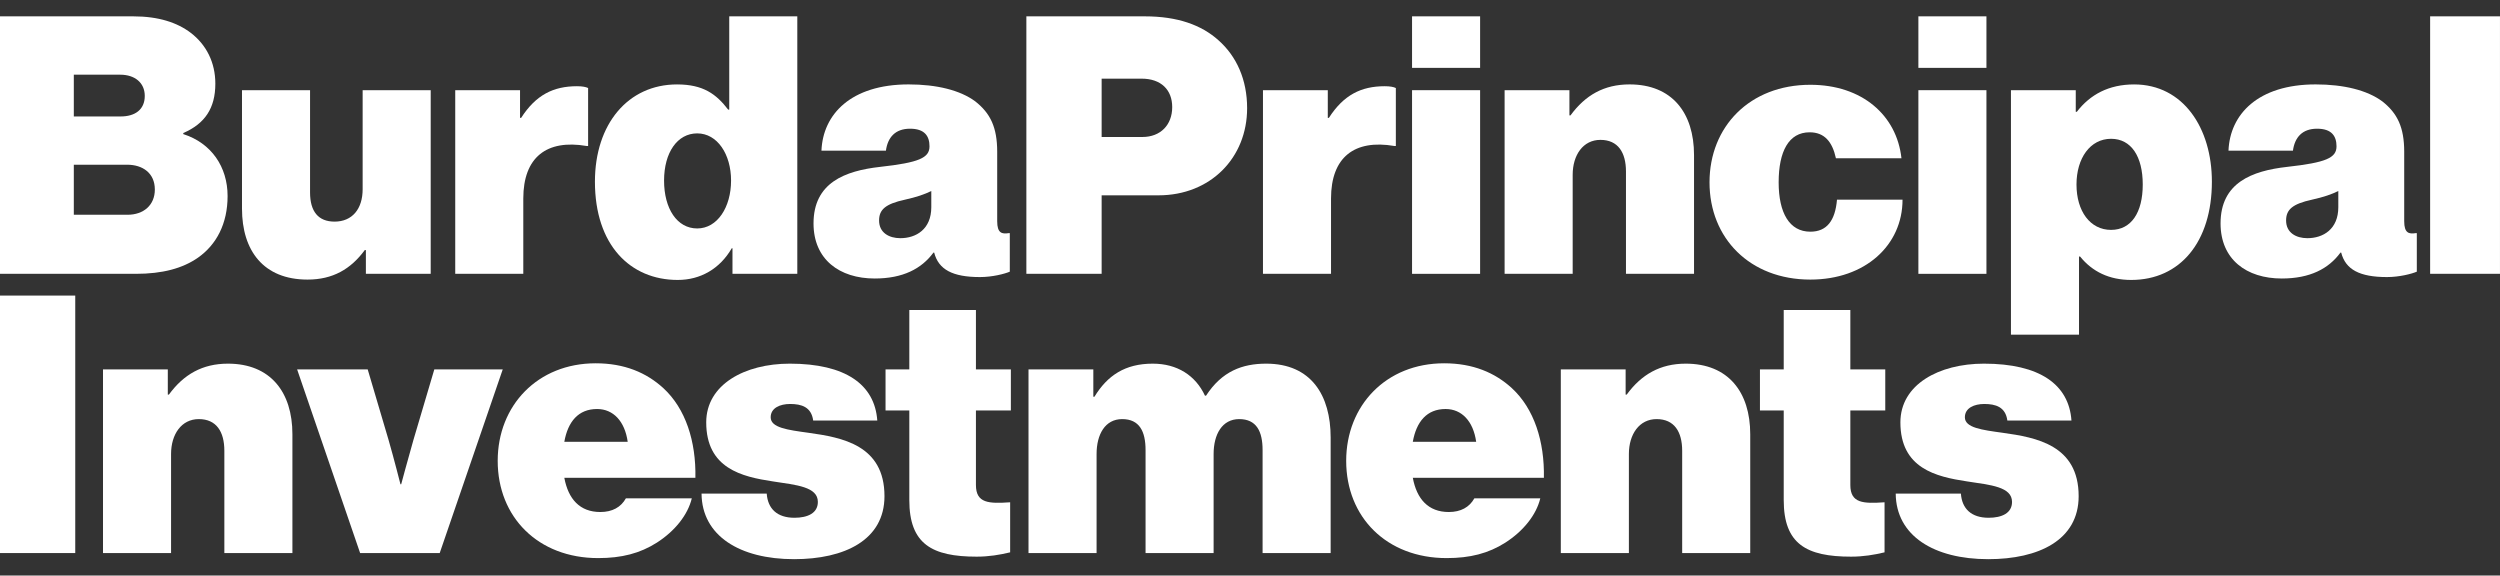 <svg width="139" height="32" viewBox="0 0 139 32" fill="none" xmlns="http://www.w3.org/2000/svg">
<rect x="0" y="0" width="139" height="32" fill="#333333" stroke="none"/>
<g clip-path="url(#clip0_411_2730)">
<path d="M7.088 11.941H4.104V9.158H7.068C7.929 9.158 8.609 9.619 8.609 10.54C8.609 11.401 7.989 11.941 7.088 11.941ZM4.104 4.153H6.687C7.488 4.153 8.049 4.593 8.049 5.334C8.049 6.095 7.508 6.475 6.707 6.475H4.104V4.153ZM10.191 7.456V7.396C11.392 6.876 11.973 6.015 11.973 4.653C11.973 3.472 11.473 2.491 10.612 1.83C9.851 1.25 8.81 0.909 7.408 0.909H0V15.225H7.548C9.03 15.225 10.151 14.925 11.012 14.324C12.033 13.603 12.654 12.442 12.654 10.9C12.654 9.278 11.753 7.957 10.191 7.456Z" fill="white"/>
<path d="M20.163 10.52C20.163 11.621 19.582 12.322 18.601 12.322C17.7 12.322 17.239 11.761 17.239 10.7V5.014H13.455V11.601C13.455 13.944 14.656 15.545 17.099 15.545C18.501 15.545 19.502 14.965 20.282 13.904H20.343V15.225H23.947V5.014H20.163V10.52Z" fill="white"/>
<path d="M28.974 6.555H28.914V5.014H25.311V15.225H29.095V11.041C29.095 8.738 30.396 7.737 32.618 8.117H32.699V4.894C32.578 4.834 32.378 4.794 32.078 4.794C30.776 4.794 29.795 5.274 28.974 6.555Z" fill="white"/>
<path d="M38.765 12.702C37.643 12.702 36.922 11.601 36.922 10.039C36.922 8.478 37.663 7.416 38.765 7.416C39.886 7.416 40.647 8.578 40.647 10.039C40.647 11.521 39.886 12.702 38.765 12.702ZM40.546 6.095H40.486C39.826 5.234 39.105 4.694 37.643 4.694C34.92 4.694 33.078 6.896 33.078 10.1C33.078 13.623 35.04 15.565 37.683 15.565C38.945 15.565 40.026 14.945 40.686 13.803H40.726V15.225H44.33V0.909H40.546V6.095" fill="white"/>
<path d="M51.78 11.521C51.78 12.742 50.939 13.243 50.058 13.243C49.437 13.243 48.877 12.942 48.877 12.262C48.877 11.661 49.217 11.341 50.318 11.101C50.959 10.96 51.419 10.8 51.78 10.62L51.78 11.521ZM55.444 12.302V8.437C55.444 7.076 55.063 6.295 54.222 5.634C53.382 5.014 52.08 4.693 50.518 4.693C47.315 4.693 45.753 6.355 45.673 8.377H49.257C49.357 7.636 49.778 7.156 50.598 7.156C51.419 7.156 51.68 7.576 51.68 8.137C51.68 8.778 51.099 9.038 48.937 9.278C46.975 9.499 45.232 10.159 45.232 12.422C45.232 14.424 46.674 15.485 48.636 15.485C50.198 15.485 51.239 14.945 51.9 14.043H51.94C52.18 14.985 52.961 15.405 54.483 15.405C55.183 15.405 55.864 15.225 56.145 15.105V12.962H56.085C55.704 13.023 55.444 12.962 55.444 12.302Z" fill="white"/>
<path d="M63.513 7.617H61.251V4.373H63.474C64.555 4.373 65.175 4.994 65.175 5.955C65.175 6.936 64.535 7.617 63.513 7.617ZM67.738 2.231C66.797 1.39 65.476 0.909 63.654 0.909H57.066V15.225H61.251V10.86H64.414C67.297 10.86 69.34 8.778 69.34 6.015C69.34 4.433 68.759 3.132 67.738 2.231Z" fill="white"/>
<path d="M73.885 6.555H73.825V5.014H70.221V15.225H74.005V11.041C74.005 8.738 75.307 7.737 77.529 8.117H77.609V4.894C77.489 4.834 77.289 4.794 76.988 4.794C75.687 4.794 74.706 5.274 73.885 6.555Z" fill="white"/>
<path d="M78.51 15.225H82.294V5.014H78.51V15.225Z" fill="white"/>
<path d="M78.51 3.772H82.294V0.909H78.51V3.772Z" fill="white"/>
<path d="M90.604 4.693C89.182 4.693 88.141 5.294 87.32 6.415H87.26V5.014H83.656V15.225H87.441V9.719C87.441 8.618 88.021 7.777 88.982 7.777C89.963 7.777 90.404 8.478 90.404 9.539V15.225H94.188V8.618C94.188 6.275 92.967 4.693 90.604 4.693Z" fill="white"/>
<path d="M100.655 12.882C99.494 12.882 98.893 11.841 98.893 10.139C98.893 8.418 99.454 7.356 100.615 7.356C101.436 7.356 101.876 7.877 102.077 8.798H105.721C105.46 6.415 103.539 4.714 100.655 4.714C97.291 4.714 95.049 7.036 95.049 10.139C95.049 13.243 97.291 15.545 100.655 15.545C103.718 15.545 105.781 13.623 105.781 11.101H102.137C102.037 12.262 101.576 12.882 100.655 12.882Z" fill="white"/>
<path d="M106.662 15.225H110.446V5.014H106.662V15.225Z" fill="white"/>
<path d="M106.662 3.772H110.446V0.909H106.662V3.772Z" fill="white"/>
<path d="M117.375 12.782C116.213 12.782 115.453 11.741 115.453 10.26C115.453 8.798 116.213 7.717 117.375 7.717C118.496 7.717 119.137 8.698 119.137 10.26C119.137 11.821 118.496 12.782 117.375 12.782ZM118.656 4.694C117.255 4.694 116.213 5.254 115.473 6.215H115.412V5.014H111.809V18.609H115.593V14.264H115.653C116.334 15.105 117.274 15.565 118.496 15.565C121.219 15.565 122.981 13.443 122.981 10.1C122.981 7.136 121.399 4.694 118.656 4.694Z" fill="white"/>
<path d="M130.01 11.521C130.01 12.742 129.17 13.243 128.288 13.243C127.667 13.243 127.107 12.942 127.107 12.262C127.107 11.661 127.447 11.341 128.549 11.101C129.189 10.96 129.65 10.8 130.01 10.62L130.01 11.521ZM133.674 12.302V8.437C133.674 7.076 133.294 6.295 132.453 5.634C131.612 5.014 130.311 4.693 128.749 4.693C125.545 4.693 123.984 6.355 123.904 8.377H127.487C127.588 7.636 128.008 7.156 128.829 7.156C129.65 7.156 129.91 7.576 129.91 8.137C129.91 8.778 129.33 9.038 127.167 9.278C125.205 9.499 123.463 10.159 123.463 12.422C123.463 14.424 124.905 15.485 126.867 15.485C128.428 15.485 129.47 14.945 130.13 14.043H130.17C130.411 14.985 131.192 15.405 132.713 15.405C133.414 15.405 134.095 15.225 134.375 15.105V12.962H134.315C133.935 13.023 133.674 12.962 133.674 12.302Z" fill="white"/>
<path d="M135.115 15.225H138.999V0.909H135.115V15.225Z" fill="white"/>
<path d="M0 30.75H4.184V16.434H0V30.75Z" fill="white"/>
<path d="M12.674 20.219C11.252 20.219 10.211 20.819 9.391 21.94H9.33V20.539H5.727V30.75H9.511V25.244C9.511 24.143 10.091 23.302 11.053 23.302C12.033 23.302 12.474 24.003 12.474 25.064V30.75H16.258V24.143C16.258 21.8 15.037 20.219 12.674 20.219Z" fill="white"/>
<path d="M24.148 20.539L22.986 24.463C22.686 25.504 22.306 26.926 22.306 26.926H22.266C22.266 26.926 21.905 25.504 21.605 24.463L20.444 20.539H16.52L20.023 30.75H24.448L27.952 20.539H24.148Z" fill="white"/>
<path d="M31.376 24.563C31.576 23.442 32.157 22.741 33.198 22.741C34.099 22.741 34.74 23.422 34.9 24.563H31.376ZM36.882 21.58C35.941 20.719 34.72 20.199 33.118 20.199C29.895 20.199 27.672 22.541 27.672 25.625C27.672 28.748 29.914 31.03 33.258 31.03C34.56 31.03 35.581 30.77 36.522 30.17C37.523 29.529 38.243 28.628 38.464 27.707H34.8C34.52 28.207 34.039 28.468 33.378 28.468C32.237 28.468 31.596 27.747 31.376 26.566H38.664C38.704 24.543 38.123 22.721 36.882 21.58Z" fill="white"/>
<path d="M44.952 24.063C43.791 23.903 42.85 23.782 42.85 23.202C42.85 22.681 43.371 22.461 43.931 22.461C44.552 22.461 45.113 22.621 45.213 23.382H48.777C48.636 21.38 47.015 20.219 43.911 20.219C41.408 20.219 39.266 21.38 39.266 23.482C39.266 26.045 41.248 26.506 42.97 26.766C44.292 26.966 45.473 27.066 45.473 27.907C45.473 28.527 44.913 28.788 44.172 28.788C43.21 28.788 42.69 28.287 42.63 27.446H39.006C39.026 29.789 41.128 31.09 44.152 31.09C46.955 31.09 49.177 30.029 49.177 27.587C49.177 24.743 46.815 24.323 44.952 24.063Z" fill="white"/>
<path d="M54.262 17.235H50.558V20.538H49.236V22.821H50.558V27.806C50.558 30.249 51.819 30.95 54.302 30.95C54.983 30.95 55.584 30.85 56.164 30.71V27.927C54.983 28.007 54.262 27.987 54.262 26.966V22.821H56.204V20.538H54.262V17.235Z" fill="white"/>
<path d="M70.4 20.219C69.079 20.219 67.938 20.639 67.056 22H66.996C66.476 20.879 65.455 20.219 64.093 20.219C62.552 20.219 61.571 20.879 60.85 22.06H60.789V20.539H57.185V30.75H60.97V25.244C60.97 24.143 61.45 23.302 62.392 23.302C63.352 23.302 63.693 23.983 63.693 25.024V30.75H67.477V25.244C67.477 24.143 67.957 23.302 68.898 23.302C69.859 23.302 70.2 23.983 70.2 25.024V30.75H73.984V24.323C73.984 21.981 72.903 20.219 70.4 20.219Z" fill="white"/>
<path d="M78.552 24.563C78.752 23.442 79.333 22.741 80.374 22.741C81.275 22.741 81.915 23.422 82.075 24.563H78.552ZM84.058 21.58C83.117 20.719 81.895 20.199 80.294 20.199C77.07 20.199 74.848 22.541 74.848 25.625C74.848 28.748 77.09 31.03 80.434 31.03C81.735 31.03 82.757 30.77 83.698 30.17C84.698 29.529 85.419 28.628 85.64 27.707H81.975C81.695 28.207 81.215 28.468 80.554 28.468C79.413 28.468 78.772 27.747 78.552 26.566H85.84C85.88 24.543 85.299 22.721 84.058 21.58Z" fill="white"/>
<path d="M93.729 20.219C92.307 20.219 91.266 20.819 90.445 21.94H90.385V20.539H86.781V30.75H90.566V25.244C90.566 24.143 91.146 23.302 92.107 23.302C93.088 23.302 93.529 24.003 93.529 25.064V30.75H97.313V24.143C97.313 21.8 96.091 20.219 93.729 20.219Z" fill="white"/>
<path d="M102.879 17.235H99.175V20.538H97.853V22.821H99.175V27.806C99.175 30.249 100.436 30.95 102.919 30.95C103.6 30.95 104.201 30.85 104.781 30.71V27.927C103.6 28.007 102.879 27.987 102.879 26.966V22.821H104.821V20.538H102.879V17.235Z" fill="white"/>
<path d="M111.349 24.063C110.187 23.903 109.247 23.782 109.247 23.202C109.247 22.681 109.767 22.461 110.328 22.461C110.948 22.461 111.509 22.621 111.609 23.382H115.173C115.033 21.38 113.411 20.219 110.308 20.219C107.805 20.219 105.662 21.38 105.662 23.482C105.662 26.045 107.645 26.506 109.367 26.766C110.688 26.966 111.869 27.066 111.869 27.907C111.869 28.527 111.309 28.788 110.568 28.788C109.607 28.788 109.086 28.287 109.026 27.446H105.402C105.422 29.789 107.525 31.09 110.548 31.09C113.351 31.09 115.573 30.029 115.573 27.587C115.573 24.743 113.211 24.323 111.349 24.063Z" fill="white"/>
</g>
<defs>
<clipPath id="clip0_411_2730">
<rect width="139" height="30.181" fill="white" transform="translate(0 0.909)"/>
</clipPath>
</defs>
</svg>
